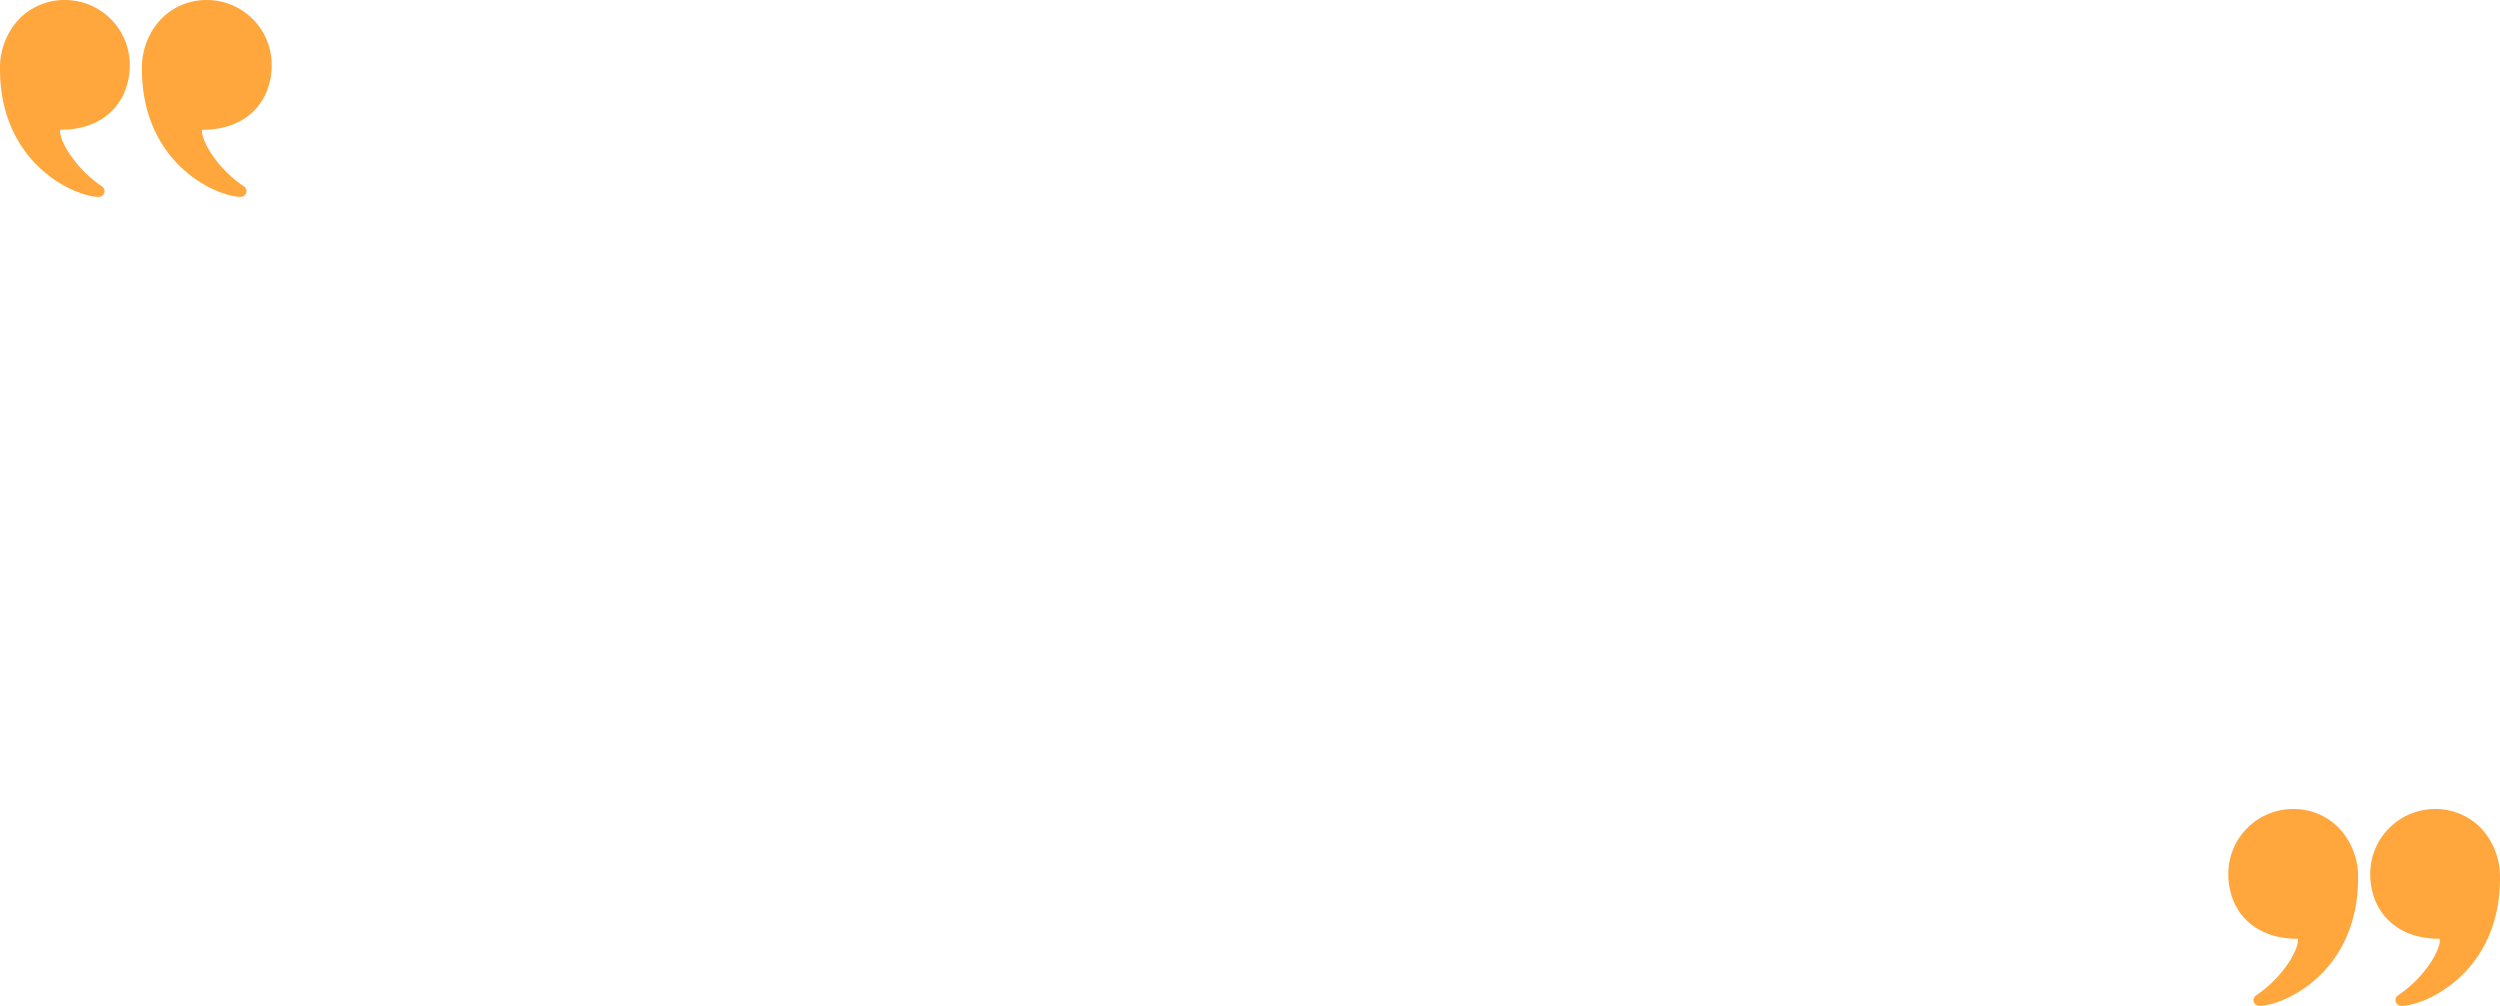 <?xml version="1.0" encoding="UTF-8"?>
<svg xmlns="http://www.w3.org/2000/svg" width="528.429" height="212.615" viewBox="0 0 528.429 212.615">
  <g id="Quotes" transform="translate(-711.448 134.025)">
    <g id="noun-quote-4763643" transform="translate(1006.5 116.793)">
      <g id="Group_32168" data-name="Group 32168" transform="translate(-30 30)">
        <g id="Group_32770" data-name="Group 32770" transform="translate(-219.537 -199.664)">
          <g id="Group_32808" data-name="Group 32808" transform="translate(-38 -60)">
            <path id="Path_13611" data-name="Path 13611" d="M1043.4,712.542a13.347,13.347,0,0,1,9.713-4.067,13.714,13.714,0,0,1,13.714,13.714,14.924,14.924,0,0,1-.928,5.295,12.444,12.444,0,0,1-2.806,4.4c-2.609,2.63-6.368,4.02-10.873,4.02a.648.648,0,0,0-.079,0c-.137.372.005,1.965,1.654,4.621a25.061,25.061,0,0,0,7.162,7.342,1.211,1.211,0,0,1-.672,2.219c-2.333,0-7.524-1.577-12.264-5.921-3.934-3.605-8.623-10.191-8.623-21.087A15.029,15.029,0,0,1,1043.4,712.542Z" transform="translate(-1016.914 -729.629)" fill="#ffa73c"></path>
            <path id="Path_15054" data-name="Path 15054" d="M1043.4,712.542a13.347,13.347,0,0,1,9.713-4.067,13.714,13.714,0,0,1,13.714,13.714,14.924,14.924,0,0,1-.928,5.295,12.444,12.444,0,0,1-2.806,4.4c-2.609,2.63-6.368,4.02-10.873,4.02a.648.648,0,0,0-.079,0c-.137.372.005,1.965,1.654,4.621a25.061,25.061,0,0,0,7.162,7.342,1.211,1.211,0,0,1-.672,2.219c-2.333,0-7.524-1.577-12.264-5.921-3.934-3.605-8.623-10.191-8.623-21.087A15.029,15.029,0,0,1,1043.4,712.542Z" transform="translate(-1046.914 -729.629)" fill="#ffa73c"></path>
          </g>
        </g>
        <g id="Group_32809" data-name="Group 32809" transform="translate(180.948 -67.818)">
          <g id="Group_32808-2" data-name="Group 32808" transform="translate(25 -42)">
            <path id="Path_13611-2" data-name="Path 13611" d="M1062.827,712.542a13.347,13.347,0,0,0-9.713-4.067,13.714,13.714,0,0,0-13.714,13.714,14.924,14.924,0,0,0,.928,5.295,12.444,12.444,0,0,0,2.806,4.4c2.609,2.63,6.368,4.02,10.873,4.02a.648.648,0,0,1,.079,0c.137.372-.005,1.965-1.654,4.621a25.061,25.061,0,0,1-7.162,7.342,1.211,1.211,0,0,0,.672,2.219c2.333,0,7.524-1.577,12.264-5.921,3.934-3.605,8.623-10.191,8.623-21.087A15.029,15.029,0,0,0,1062.827,712.542Z" transform="translate(-1039.399 -708.475)" fill="#ffa73c"></path>
            <path id="Path_15054-2" data-name="Path 15054" d="M1062.827,712.542a13.347,13.347,0,0,0-9.713-4.067,13.714,13.714,0,0,0-13.714,13.714,14.924,14.924,0,0,0,.928,5.295,12.444,12.444,0,0,0,2.806,4.4c2.609,2.63,6.368,4.02,10.873,4.02a.648.648,0,0,1,.079,0c.137.372-.005,1.965-1.654,4.621a25.061,25.061,0,0,1-7.162,7.342,1.211,1.211,0,0,0,.672,2.219c2.333,0,7.524-1.577,12.264-5.921,3.934-3.605,8.623-10.191,8.623-21.087A15.029,15.029,0,0,0,1062.827,712.542Z" transform="translate(-1009.399 -708.475)" fill="#ffa73c"></path>
          </g>
        </g>
      </g>
    </g>
  </g>
</svg>
